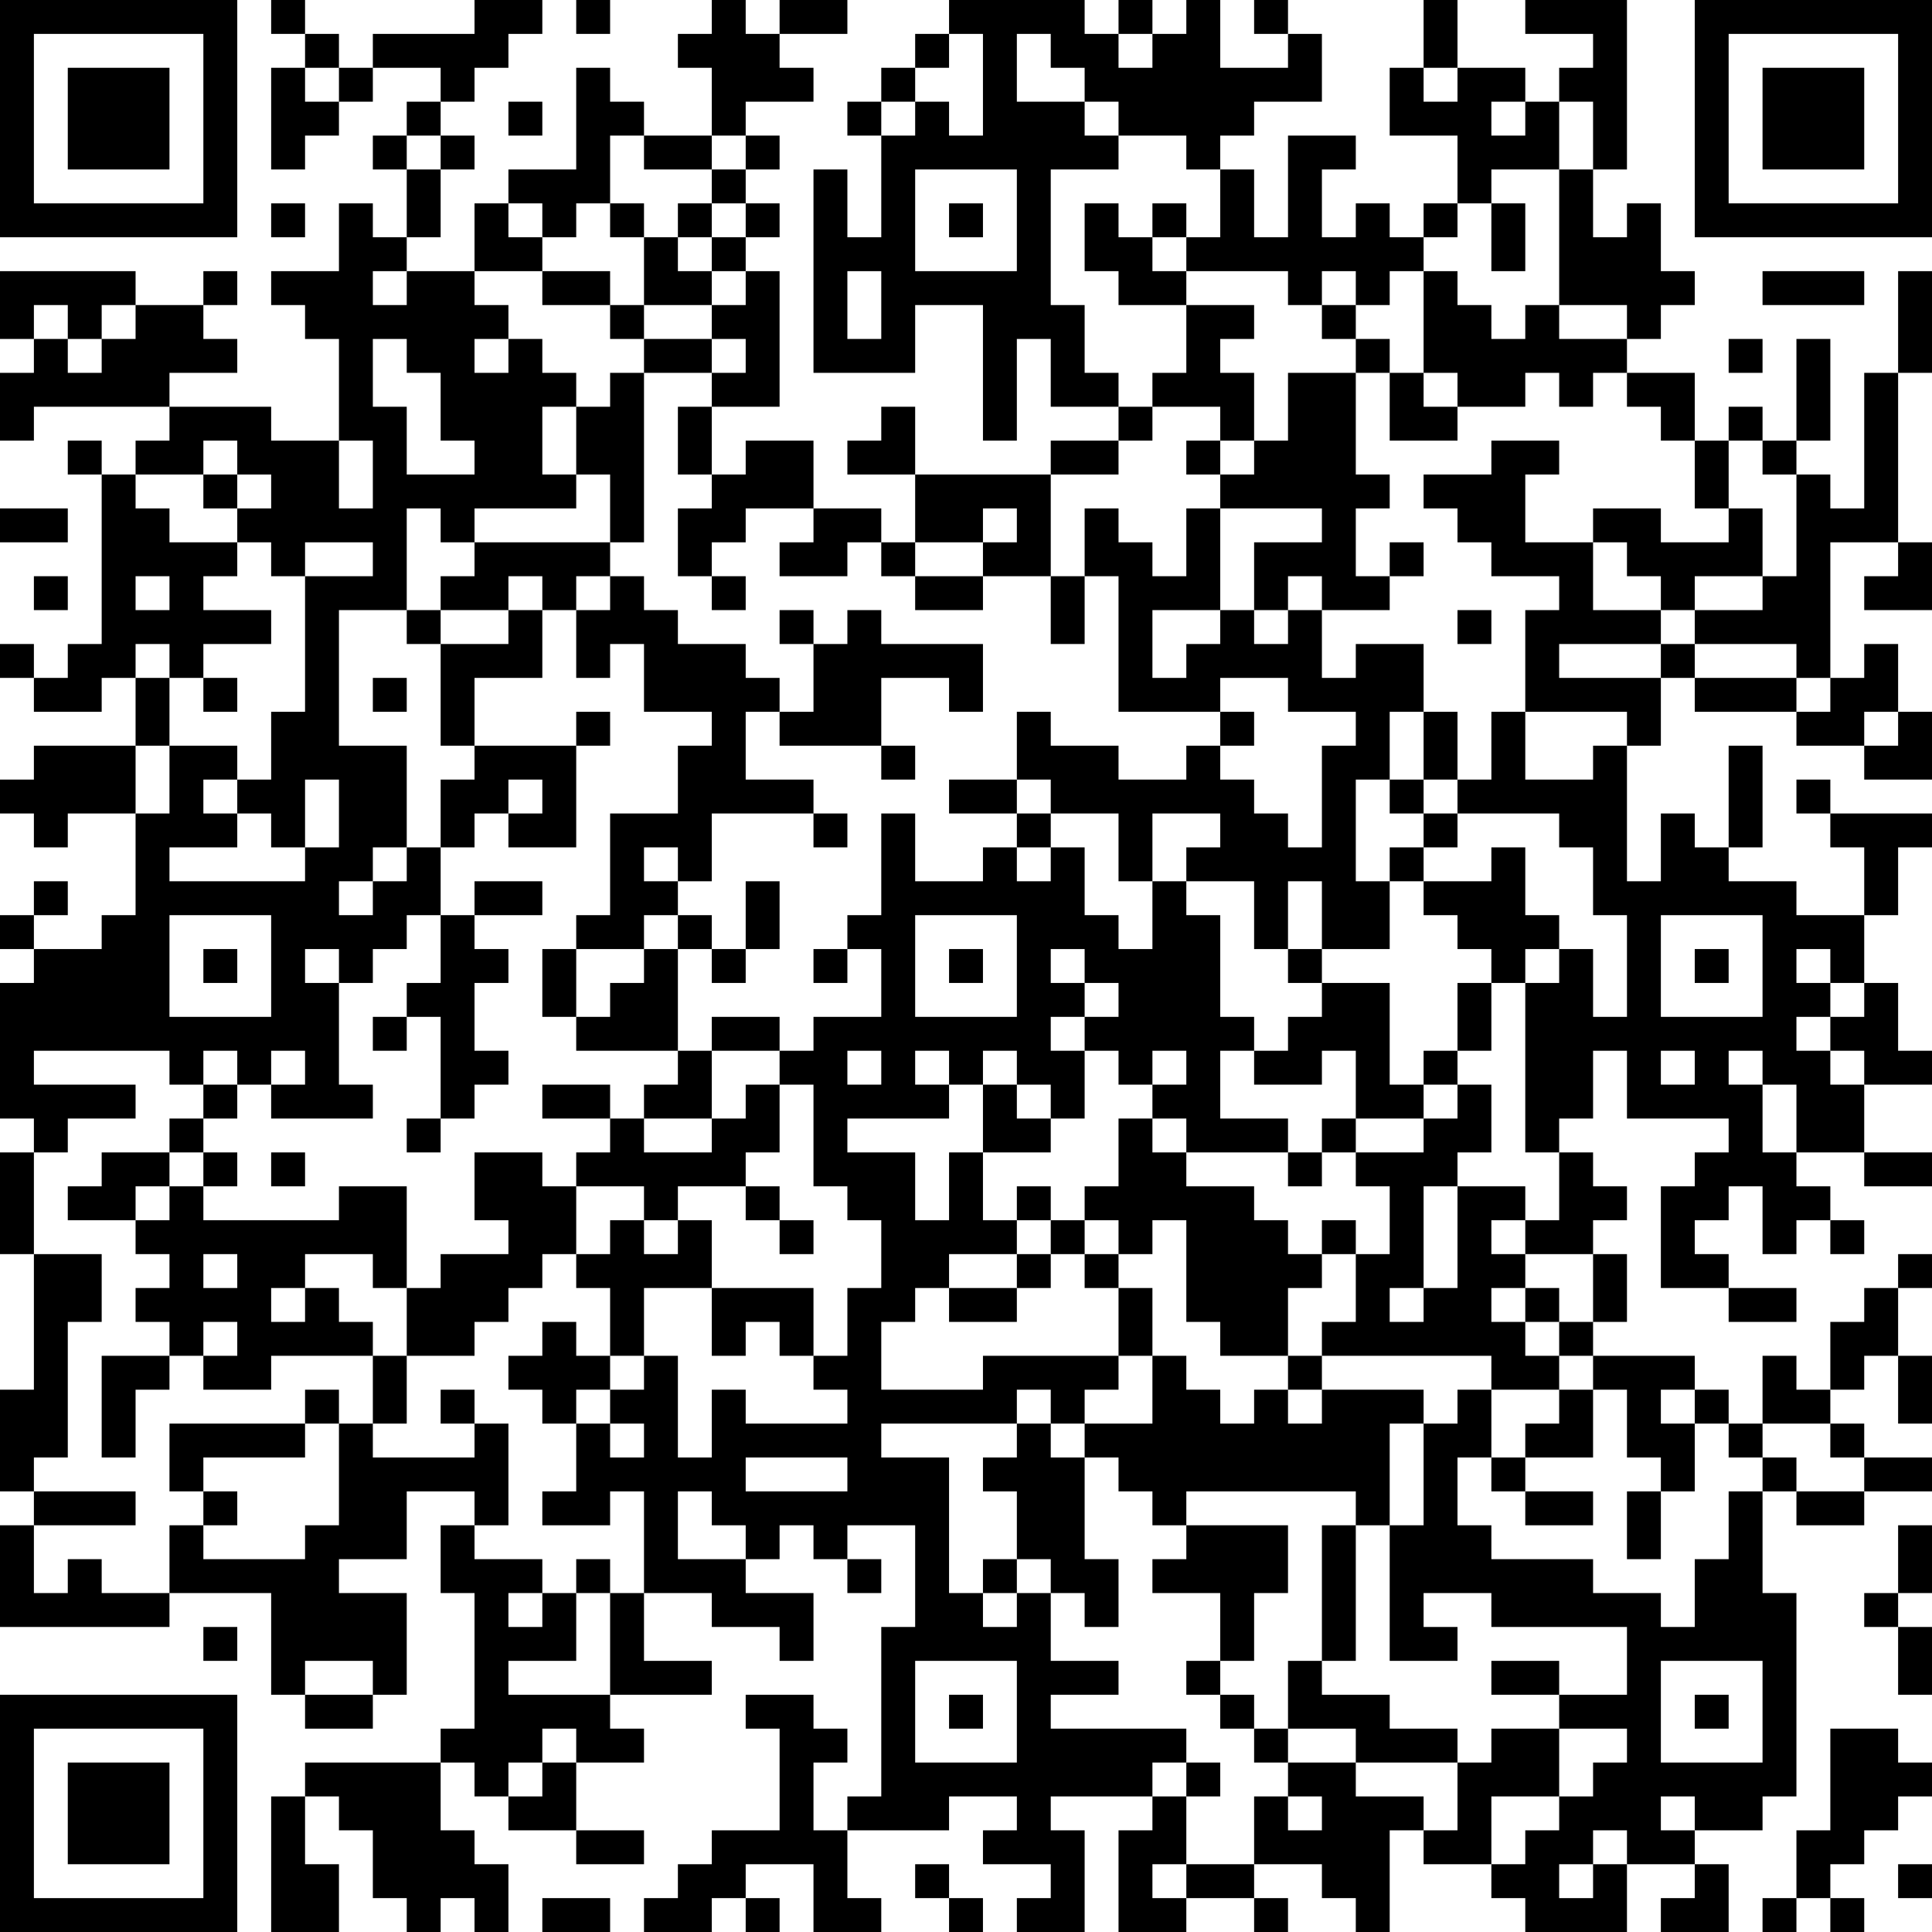 <?xml version="1.0" encoding="UTF-8"?>
<svg xmlns="http://www.w3.org/2000/svg" version="1.1" width="250" height="250" viewBox="0 0 250 250"><rect x="0" y="0" width="250" height="250" fill="#ffffff"/><g transform="scale(4.386)"><g transform="translate(0,0)"><path fill-rule="evenodd" d="M8 0L8 1L9 1L9 2L8 2L8 5L9 5L9 4L10 4L10 3L11 3L11 2L13 2L13 3L12 3L12 4L11 4L11 5L12 5L12 7L11 7L11 6L10 6L10 8L8 8L8 9L9 9L9 10L10 10L10 13L8 13L8 12L5 12L5 11L7 11L7 10L6 10L6 9L7 9L7 8L6 8L6 9L4 9L4 8L0 8L0 10L1 10L1 11L0 11L0 13L1 13L1 12L5 12L5 13L4 13L4 14L3 14L3 13L2 13L2 14L3 14L3 19L2 19L2 20L1 20L1 19L0 19L0 20L1 20L1 21L3 21L3 20L4 20L4 22L1 22L1 23L0 23L0 24L1 24L1 25L2 25L2 24L4 24L4 27L3 27L3 28L1 28L1 27L2 27L2 26L1 26L1 27L0 27L0 28L1 28L1 29L0 29L0 33L1 33L1 34L0 34L0 37L1 37L1 41L0 41L0 44L1 44L1 45L0 45L0 48L5 48L5 47L8 47L8 50L9 50L9 51L11 51L11 50L12 50L12 47L10 47L10 46L12 46L12 44L14 44L14 45L13 45L13 47L14 47L14 51L13 51L13 52L9 52L9 53L8 53L8 57L10 57L10 55L9 55L9 53L10 53L10 54L11 54L11 56L12 56L12 57L13 57L13 56L14 56L14 57L15 57L15 55L14 55L14 54L13 54L13 52L14 52L14 53L15 53L15 54L17 54L17 55L19 55L19 54L17 54L17 52L19 52L19 51L18 51L18 50L21 50L21 49L19 49L19 47L21 47L21 48L23 48L23 49L24 49L24 47L22 47L22 46L23 46L23 45L24 45L24 46L25 46L25 47L26 47L26 46L25 46L25 45L27 45L27 48L26 48L26 53L25 53L25 54L24 54L24 52L25 52L25 51L24 51L24 50L22 50L22 51L23 51L23 54L21 54L21 55L20 55L20 56L19 56L19 57L21 57L21 56L22 56L22 57L23 57L23 56L22 56L22 55L24 55L24 57L26 57L26 56L25 56L25 54L28 54L28 53L30 53L30 54L29 54L29 55L31 55L31 56L30 56L30 57L32 57L32 54L31 54L31 53L34 53L34 54L33 54L33 57L35 57L35 56L37 56L37 57L38 57L38 56L37 56L37 55L39 55L39 56L40 56L40 57L41 57L41 54L42 54L42 55L44 55L44 56L45 56L45 57L48 57L48 55L50 55L50 56L49 56L49 57L51 57L51 55L50 55L50 54L52 54L52 53L53 53L53 47L52 47L52 44L53 44L53 45L55 45L55 44L57 44L57 43L55 43L55 42L54 42L54 41L55 41L55 40L56 40L56 42L57 42L57 40L56 40L56 38L57 38L57 37L56 37L56 38L55 38L55 39L54 39L54 41L53 41L53 40L52 40L52 42L51 42L51 41L50 41L50 40L47 40L47 39L48 39L48 37L47 37L47 36L48 36L48 35L47 35L47 34L46 34L46 33L47 33L47 31L48 31L48 33L51 33L51 34L50 34L50 35L49 35L49 38L51 38L51 39L53 39L53 38L51 38L51 37L50 37L50 36L51 36L51 35L52 35L52 37L53 37L53 36L54 36L54 37L55 37L55 36L54 36L54 35L53 35L53 34L55 34L55 35L57 35L57 34L55 34L55 32L57 32L57 31L56 31L56 29L55 29L55 27L56 27L56 25L57 25L57 24L54 24L54 23L53 23L53 24L54 24L54 25L55 25L55 27L53 27L53 26L51 26L51 25L52 25L52 22L51 22L51 25L50 25L50 24L49 24L49 26L48 26L48 22L49 22L49 20L50 20L50 21L53 21L53 22L55 22L55 23L57 23L57 21L56 21L56 19L55 19L55 20L54 20L54 16L56 16L56 17L55 17L55 18L57 18L57 16L56 16L56 11L57 11L57 8L56 8L56 11L55 11L55 15L54 15L54 14L53 14L53 13L54 13L54 10L53 10L53 13L52 13L52 12L51 12L51 13L50 13L50 11L48 11L48 10L49 10L49 9L50 9L50 8L49 8L49 6L48 6L48 7L47 7L47 5L48 5L48 0L45 0L45 1L47 1L47 2L46 2L46 3L45 3L45 2L43 2L43 0L42 0L42 2L41 2L41 4L43 4L43 6L42 6L42 7L41 7L41 6L40 6L40 7L39 7L39 5L40 5L40 4L38 4L38 7L37 7L37 5L36 5L36 4L37 4L37 3L39 3L39 1L38 1L38 0L37 0L37 1L38 1L38 2L36 2L36 0L35 0L35 1L34 1L34 0L33 0L33 1L32 1L32 0L28 0L28 1L27 1L27 2L26 2L26 3L25 3L25 4L26 4L26 7L25 7L25 5L24 5L24 11L27 11L27 9L29 9L29 13L30 13L30 10L31 10L31 12L33 12L33 13L31 13L31 14L27 14L27 12L26 12L26 13L25 13L25 14L27 14L27 16L26 16L26 15L24 15L24 13L22 13L22 14L21 14L21 12L23 12L23 8L22 8L22 7L23 7L23 6L22 6L22 5L23 5L23 4L22 4L22 3L24 3L24 2L23 2L23 1L25 1L25 0L23 0L23 1L22 1L22 0L21 0L21 1L20 1L20 2L21 2L21 4L19 4L19 3L18 3L18 2L17 2L17 5L15 5L15 6L14 6L14 8L12 8L12 7L13 7L13 5L14 5L14 4L13 4L13 3L14 3L14 2L15 2L15 1L16 1L16 0L14 0L14 1L11 1L11 2L10 2L10 1L9 1L9 0ZM17 0L17 1L18 1L18 0ZM28 1L28 2L27 2L27 3L26 3L26 4L27 4L27 3L28 3L28 4L29 4L29 1ZM30 1L30 3L32 3L32 4L33 4L33 5L31 5L31 9L32 9L32 11L33 11L33 12L34 12L34 13L33 13L33 14L31 14L31 17L29 17L29 16L30 16L30 15L29 15L29 16L27 16L27 17L26 17L26 16L25 16L25 17L23 17L23 16L24 16L24 15L22 15L22 16L21 16L21 17L20 17L20 15L21 15L21 14L20 14L20 12L21 12L21 11L22 11L22 10L21 10L21 9L22 9L22 8L21 8L21 7L22 7L22 6L21 6L21 5L22 5L22 4L21 4L21 5L19 5L19 4L18 4L18 6L17 6L17 7L16 7L16 6L15 6L15 7L16 7L16 8L14 8L14 9L15 9L15 10L14 10L14 11L15 11L15 10L16 10L16 11L17 11L17 12L16 12L16 14L17 14L17 15L14 15L14 16L13 16L13 15L12 15L12 18L10 18L10 22L12 22L12 25L11 25L11 26L10 26L10 27L11 27L11 26L12 26L12 25L13 25L13 27L12 27L12 28L11 28L11 29L10 29L10 28L9 28L9 29L10 29L10 32L11 32L11 33L8 33L8 32L9 32L9 31L8 31L8 32L7 32L7 31L6 31L6 32L5 32L5 31L1 31L1 32L4 32L4 33L2 33L2 34L1 34L1 37L3 37L3 39L2 39L2 43L1 43L1 44L4 44L4 45L1 45L1 47L2 47L2 46L3 46L3 47L5 47L5 45L6 45L6 46L9 46L9 45L10 45L10 42L11 42L11 43L14 43L14 42L15 42L15 45L14 45L14 46L16 46L16 47L15 47L15 48L16 48L16 47L17 47L17 49L15 49L15 50L18 50L18 47L19 47L19 44L18 44L18 45L16 45L16 44L17 44L17 42L18 42L18 43L19 43L19 42L18 42L18 41L19 41L19 40L20 40L20 43L21 43L21 41L22 41L22 42L25 42L25 41L24 41L24 40L25 40L25 38L26 38L26 36L25 36L25 35L24 35L24 32L23 32L23 31L24 31L24 30L26 30L26 28L25 28L25 27L26 27L26 24L27 24L27 26L29 26L29 25L30 25L30 26L31 26L31 25L32 25L32 27L33 27L33 28L34 28L34 26L35 26L35 27L36 27L36 30L37 30L37 31L36 31L36 33L38 33L38 34L35 34L35 33L34 33L34 32L35 32L35 31L34 31L34 32L33 32L33 31L32 31L32 30L33 30L33 29L32 29L32 28L31 28L31 29L32 29L32 30L31 30L31 31L32 31L32 33L31 33L31 32L30 32L30 31L29 31L29 32L28 32L28 31L27 31L27 32L28 32L28 33L25 33L25 34L27 34L27 36L28 36L28 34L29 34L29 36L30 36L30 37L28 37L28 38L27 38L27 39L26 39L26 41L29 41L29 40L33 40L33 41L32 41L32 42L31 42L31 41L30 41L30 42L26 42L26 43L28 43L28 47L29 47L29 48L30 48L30 47L31 47L31 49L33 49L33 50L31 50L31 51L35 51L35 52L34 52L34 53L35 53L35 55L34 55L34 56L35 56L35 55L37 55L37 53L38 53L38 54L39 54L39 53L38 53L38 52L40 52L40 53L42 53L42 54L43 54L43 52L44 52L44 51L46 51L46 53L44 53L44 55L45 55L45 54L46 54L46 53L47 53L47 52L48 52L48 51L46 51L46 50L48 50L48 48L44 48L44 47L42 47L42 48L43 48L43 49L41 49L41 45L42 45L42 42L43 42L43 41L44 41L44 43L43 43L43 45L44 45L44 46L47 46L47 47L49 47L49 48L50 48L50 46L51 46L51 44L52 44L52 43L53 43L53 44L55 44L55 43L54 43L54 42L52 42L52 43L51 43L51 42L50 42L50 41L49 41L49 42L50 42L50 44L49 44L49 43L48 43L48 41L47 41L47 40L46 40L46 39L47 39L47 37L45 37L45 36L46 36L46 34L45 34L45 29L46 29L46 28L47 28L47 30L48 30L48 27L47 27L47 25L46 25L46 24L43 24L43 23L44 23L44 21L45 21L45 23L47 23L47 22L48 22L48 21L45 21L45 18L46 18L46 17L44 17L44 16L43 16L43 15L42 15L42 14L44 14L44 13L46 13L46 14L45 14L45 16L47 16L47 18L49 18L49 19L46 19L46 20L49 20L49 19L50 19L50 20L53 20L53 21L54 21L54 20L53 20L53 19L50 19L50 18L52 18L52 17L53 17L53 14L52 14L52 13L51 13L51 15L50 15L50 13L49 13L49 12L48 12L48 11L47 11L47 12L46 12L46 11L45 11L45 12L43 12L43 11L42 11L42 8L43 8L43 9L44 9L44 10L45 10L45 9L46 9L46 10L48 10L48 9L46 9L46 5L47 5L47 3L46 3L46 5L44 5L44 6L43 6L43 7L42 7L42 8L41 8L41 9L40 9L40 8L39 8L39 9L38 9L38 8L35 8L35 7L36 7L36 5L35 5L35 4L33 4L33 3L32 3L32 2L31 2L31 1ZM33 1L33 2L34 2L34 1ZM9 2L9 3L10 3L10 2ZM42 2L42 3L43 3L43 2ZM15 3L15 4L16 4L16 3ZM44 3L44 4L45 4L45 3ZM12 4L12 5L13 5L13 4ZM27 5L27 8L30 8L30 5ZM8 6L8 7L9 7L9 6ZM18 6L18 7L19 7L19 9L18 9L18 8L16 8L16 9L18 9L18 10L19 10L19 11L18 11L18 12L17 12L17 14L18 14L18 16L14 16L14 17L13 17L13 18L12 18L12 19L13 19L13 22L14 22L14 23L13 23L13 25L14 25L14 24L15 24L15 25L17 25L17 22L18 22L18 21L17 21L17 22L14 22L14 20L16 20L16 18L17 18L17 20L18 20L18 19L19 19L19 21L21 21L21 22L20 22L20 24L18 24L18 27L17 27L17 28L16 28L16 30L17 30L17 31L20 31L20 32L19 32L19 33L18 33L18 32L16 32L16 33L18 33L18 34L17 34L17 35L16 35L16 34L14 34L14 36L15 36L15 37L13 37L13 38L12 38L12 35L10 35L10 36L6 36L6 35L7 35L7 34L6 34L6 33L7 33L7 32L6 32L6 33L5 33L5 34L3 34L3 35L2 35L2 36L4 36L4 37L5 37L5 38L4 38L4 39L5 39L5 40L3 40L3 43L4 43L4 41L5 41L5 40L6 40L6 41L8 41L8 40L11 40L11 42L12 42L12 40L14 40L14 39L15 39L15 38L16 38L16 37L17 37L17 38L18 38L18 40L17 40L17 39L16 39L16 40L15 40L15 41L16 41L16 42L17 42L17 41L18 41L18 40L19 40L19 38L21 38L21 40L22 40L22 39L23 39L23 40L24 40L24 38L21 38L21 36L20 36L20 35L22 35L22 36L23 36L23 37L24 37L24 36L23 36L23 35L22 35L22 34L23 34L23 32L22 32L22 33L21 33L21 31L23 31L23 30L21 30L21 31L20 31L20 28L21 28L21 29L22 29L22 28L23 28L23 26L22 26L22 28L21 28L21 27L20 27L20 26L21 26L21 24L24 24L24 25L25 25L25 24L24 24L24 23L22 23L22 21L23 21L23 22L26 22L26 23L27 23L27 22L26 22L26 20L28 20L28 21L29 21L29 19L26 19L26 18L25 18L25 19L24 19L24 18L23 18L23 19L24 19L24 21L23 21L23 20L22 20L22 19L20 19L20 18L19 18L19 17L18 17L18 16L19 16L19 11L21 11L21 10L19 10L19 9L21 9L21 8L20 8L20 7L21 7L21 6L20 6L20 7L19 7L19 6ZM28 6L28 7L29 7L29 6ZM32 6L32 8L33 8L33 9L35 9L35 11L34 11L34 12L36 12L36 13L35 13L35 14L36 14L36 15L35 15L35 17L34 17L34 16L33 16L33 15L32 15L32 17L31 17L31 19L32 19L32 17L33 17L33 21L36 21L36 22L35 22L35 23L33 23L33 22L31 22L31 21L30 21L30 23L28 23L28 24L30 24L30 25L31 25L31 24L33 24L33 26L34 26L34 24L36 24L36 25L35 25L35 26L37 26L37 28L38 28L38 29L39 29L39 30L38 30L38 31L37 31L37 32L39 32L39 31L40 31L40 33L39 33L39 34L38 34L38 35L39 35L39 34L40 34L40 35L41 35L41 37L40 37L40 36L39 36L39 37L38 37L38 36L37 36L37 35L35 35L35 34L34 34L34 33L33 33L33 35L32 35L32 36L31 36L31 35L30 35L30 36L31 36L31 37L30 37L30 38L28 38L28 39L30 39L30 38L31 38L31 37L32 37L32 38L33 38L33 40L34 40L34 42L32 42L32 43L31 43L31 42L30 42L30 43L29 43L29 44L30 44L30 46L29 46L29 47L30 47L30 46L31 46L31 47L32 47L32 48L33 48L33 46L32 46L32 43L33 43L33 44L34 44L34 45L35 45L35 46L34 46L34 47L36 47L36 49L35 49L35 50L36 50L36 51L37 51L37 52L38 52L38 51L40 51L40 52L43 52L43 51L41 51L41 50L39 50L39 49L40 49L40 45L41 45L41 42L42 42L42 41L39 41L39 40L44 40L44 41L46 41L46 42L45 42L45 43L44 43L44 44L45 44L45 45L47 45L47 44L45 44L45 43L47 43L47 41L46 41L46 40L45 40L45 39L46 39L46 38L45 38L45 37L44 37L44 36L45 36L45 35L43 35L43 34L44 34L44 32L43 32L43 31L44 31L44 29L45 29L45 28L46 28L46 27L45 27L45 25L44 25L44 26L42 26L42 25L43 25L43 24L42 24L42 23L43 23L43 21L42 21L42 19L40 19L40 20L39 20L39 18L41 18L41 17L42 17L42 16L41 16L41 17L40 17L40 15L41 15L41 14L40 14L40 11L41 11L41 13L43 13L43 12L42 12L42 11L41 11L41 10L40 10L40 9L39 9L39 10L40 10L40 11L38 11L38 13L37 13L37 11L36 11L36 10L37 10L37 9L35 9L35 8L34 8L34 7L35 7L35 6L34 6L34 7L33 7L33 6ZM44 6L44 8L45 8L45 6ZM11 8L11 9L12 9L12 8ZM25 8L25 10L26 10L26 8ZM52 8L52 9L55 9L55 8ZM1 9L1 10L2 10L2 11L3 11L3 10L4 10L4 9L3 9L3 10L2 10L2 9ZM11 10L11 12L12 12L12 14L14 14L14 13L13 13L13 11L12 11L12 10ZM51 10L51 11L52 11L52 10ZM6 13L6 14L4 14L4 15L5 15L5 16L7 16L7 17L6 17L6 18L8 18L8 19L6 19L6 20L5 20L5 19L4 19L4 20L5 20L5 22L4 22L4 24L5 24L5 22L7 22L7 23L6 23L6 24L7 24L7 25L5 25L5 26L9 26L9 25L10 25L10 23L9 23L9 25L8 25L8 24L7 24L7 23L8 23L8 21L9 21L9 17L11 17L11 16L9 16L9 17L8 17L8 16L7 16L7 15L8 15L8 14L7 14L7 13ZM10 13L10 15L11 15L11 13ZM36 13L36 14L37 14L37 13ZM6 14L6 15L7 15L7 14ZM0 15L0 16L2 16L2 15ZM36 15L36 18L34 18L34 20L35 20L35 19L36 19L36 18L37 18L37 19L38 19L38 18L39 18L39 17L38 17L38 18L37 18L37 16L39 16L39 15ZM47 15L47 16L48 16L48 17L49 17L49 18L50 18L50 17L52 17L52 15L51 15L51 16L49 16L49 15ZM1 17L1 18L2 18L2 17ZM4 17L4 18L5 18L5 17ZM15 17L15 18L13 18L13 19L15 19L15 18L16 18L16 17ZM17 17L17 18L18 18L18 17ZM21 17L21 18L22 18L22 17ZM27 17L27 18L29 18L29 17ZM43 18L43 19L44 19L44 18ZM6 20L6 21L7 21L7 20ZM11 20L11 21L12 21L12 20ZM36 20L36 21L37 21L37 22L36 22L36 23L37 23L37 24L38 24L38 25L39 25L39 22L40 22L40 21L38 21L38 20ZM41 21L41 23L40 23L40 26L41 26L41 28L39 28L39 26L38 26L38 28L39 28L39 29L41 29L41 32L42 32L42 33L40 33L40 34L42 34L42 33L43 33L43 32L42 32L42 31L43 31L43 29L44 29L44 28L43 28L43 27L42 27L42 26L41 26L41 25L42 25L42 24L41 24L41 23L42 23L42 21ZM55 21L55 22L56 22L56 21ZM15 23L15 24L16 24L16 23ZM30 23L30 24L31 24L31 23ZM19 25L19 26L20 26L20 25ZM14 26L14 27L13 27L13 29L12 29L12 30L11 30L11 31L12 31L12 30L13 30L13 33L12 33L12 34L13 34L13 33L14 33L14 32L15 32L15 31L14 31L14 29L15 29L15 28L14 28L14 27L16 27L16 26ZM5 27L5 30L8 30L8 27ZM19 27L19 28L17 28L17 30L18 30L18 29L19 29L19 28L20 28L20 27ZM27 27L27 30L30 30L30 27ZM49 27L49 30L52 30L52 27ZM6 28L6 29L7 29L7 28ZM24 28L24 29L25 29L25 28ZM28 28L28 29L29 29L29 28ZM50 28L50 29L51 29L51 28ZM53 28L53 29L54 29L54 30L53 30L53 31L54 31L54 32L55 32L55 31L54 31L54 30L55 30L55 29L54 29L54 28ZM25 31L25 32L26 32L26 31ZM49 31L49 32L50 32L50 31ZM51 31L51 32L52 32L52 34L53 34L53 32L52 32L52 31ZM29 32L29 34L31 34L31 33L30 33L30 32ZM19 33L19 34L21 34L21 33ZM5 34L5 35L4 35L4 36L5 36L5 35L6 35L6 34ZM8 34L8 35L9 35L9 34ZM17 35L17 37L18 37L18 36L19 36L19 37L20 37L20 36L19 36L19 35ZM42 35L42 38L41 38L41 39L42 39L42 38L43 38L43 35ZM32 36L32 37L33 37L33 38L34 38L34 40L35 40L35 41L36 41L36 42L37 42L37 41L38 41L38 42L39 42L39 41L38 41L38 40L39 40L39 39L40 39L40 37L39 37L39 38L38 38L38 40L36 40L36 39L35 39L35 36L34 36L34 37L33 37L33 36ZM6 37L6 38L7 38L7 37ZM9 37L9 38L8 38L8 39L9 39L9 38L10 38L10 39L11 39L11 40L12 40L12 38L11 38L11 37ZM44 38L44 39L45 39L45 38ZM6 39L6 40L7 40L7 39ZM9 41L9 42L5 42L5 44L6 44L6 45L7 45L7 44L6 44L6 43L9 43L9 42L10 42L10 41ZM13 41L13 42L14 42L14 41ZM22 43L22 44L25 44L25 43ZM20 44L20 46L22 46L22 45L21 45L21 44ZM35 44L35 45L38 45L38 47L37 47L37 49L36 49L36 50L37 50L37 51L38 51L38 49L39 49L39 45L40 45L40 44ZM48 44L48 46L49 46L49 44ZM56 45L56 47L55 47L55 48L56 48L56 50L57 50L57 48L56 48L56 47L57 47L57 45ZM17 46L17 47L18 47L18 46ZM6 48L6 49L7 49L7 48ZM9 49L9 50L11 50L11 49ZM27 49L27 52L30 52L30 49ZM44 49L44 50L46 50L46 49ZM49 49L49 52L52 52L52 49ZM28 50L28 51L29 51L29 50ZM50 50L50 51L51 51L51 50ZM16 51L16 52L15 52L15 53L16 53L16 52L17 52L17 51ZM54 51L54 54L53 54L53 56L52 56L52 57L53 57L53 56L54 56L54 57L55 57L55 56L54 56L54 55L55 55L55 54L56 54L56 53L57 53L57 52L56 52L56 51ZM35 52L35 53L36 53L36 52ZM49 53L49 54L50 54L50 53ZM47 54L47 55L46 55L46 56L47 56L47 55L48 55L48 54ZM27 55L27 56L28 56L28 57L29 57L29 56L28 56L28 55ZM56 55L56 56L57 56L57 55ZM16 56L16 57L18 57L18 56ZM0 0L0 7L7 7L7 0ZM1 1L1 6L6 6L6 1ZM2 2L2 5L5 5L5 2ZM50 0L50 7L57 7L57 0ZM51 1L51 6L56 6L56 1ZM52 2L52 5L55 5L55 2ZM0 50L0 57L7 57L7 50ZM1 51L1 56L6 56L6 51ZM2 52L2 55L5 55L5 52Z" fill="#000000"/></g></g></svg>
